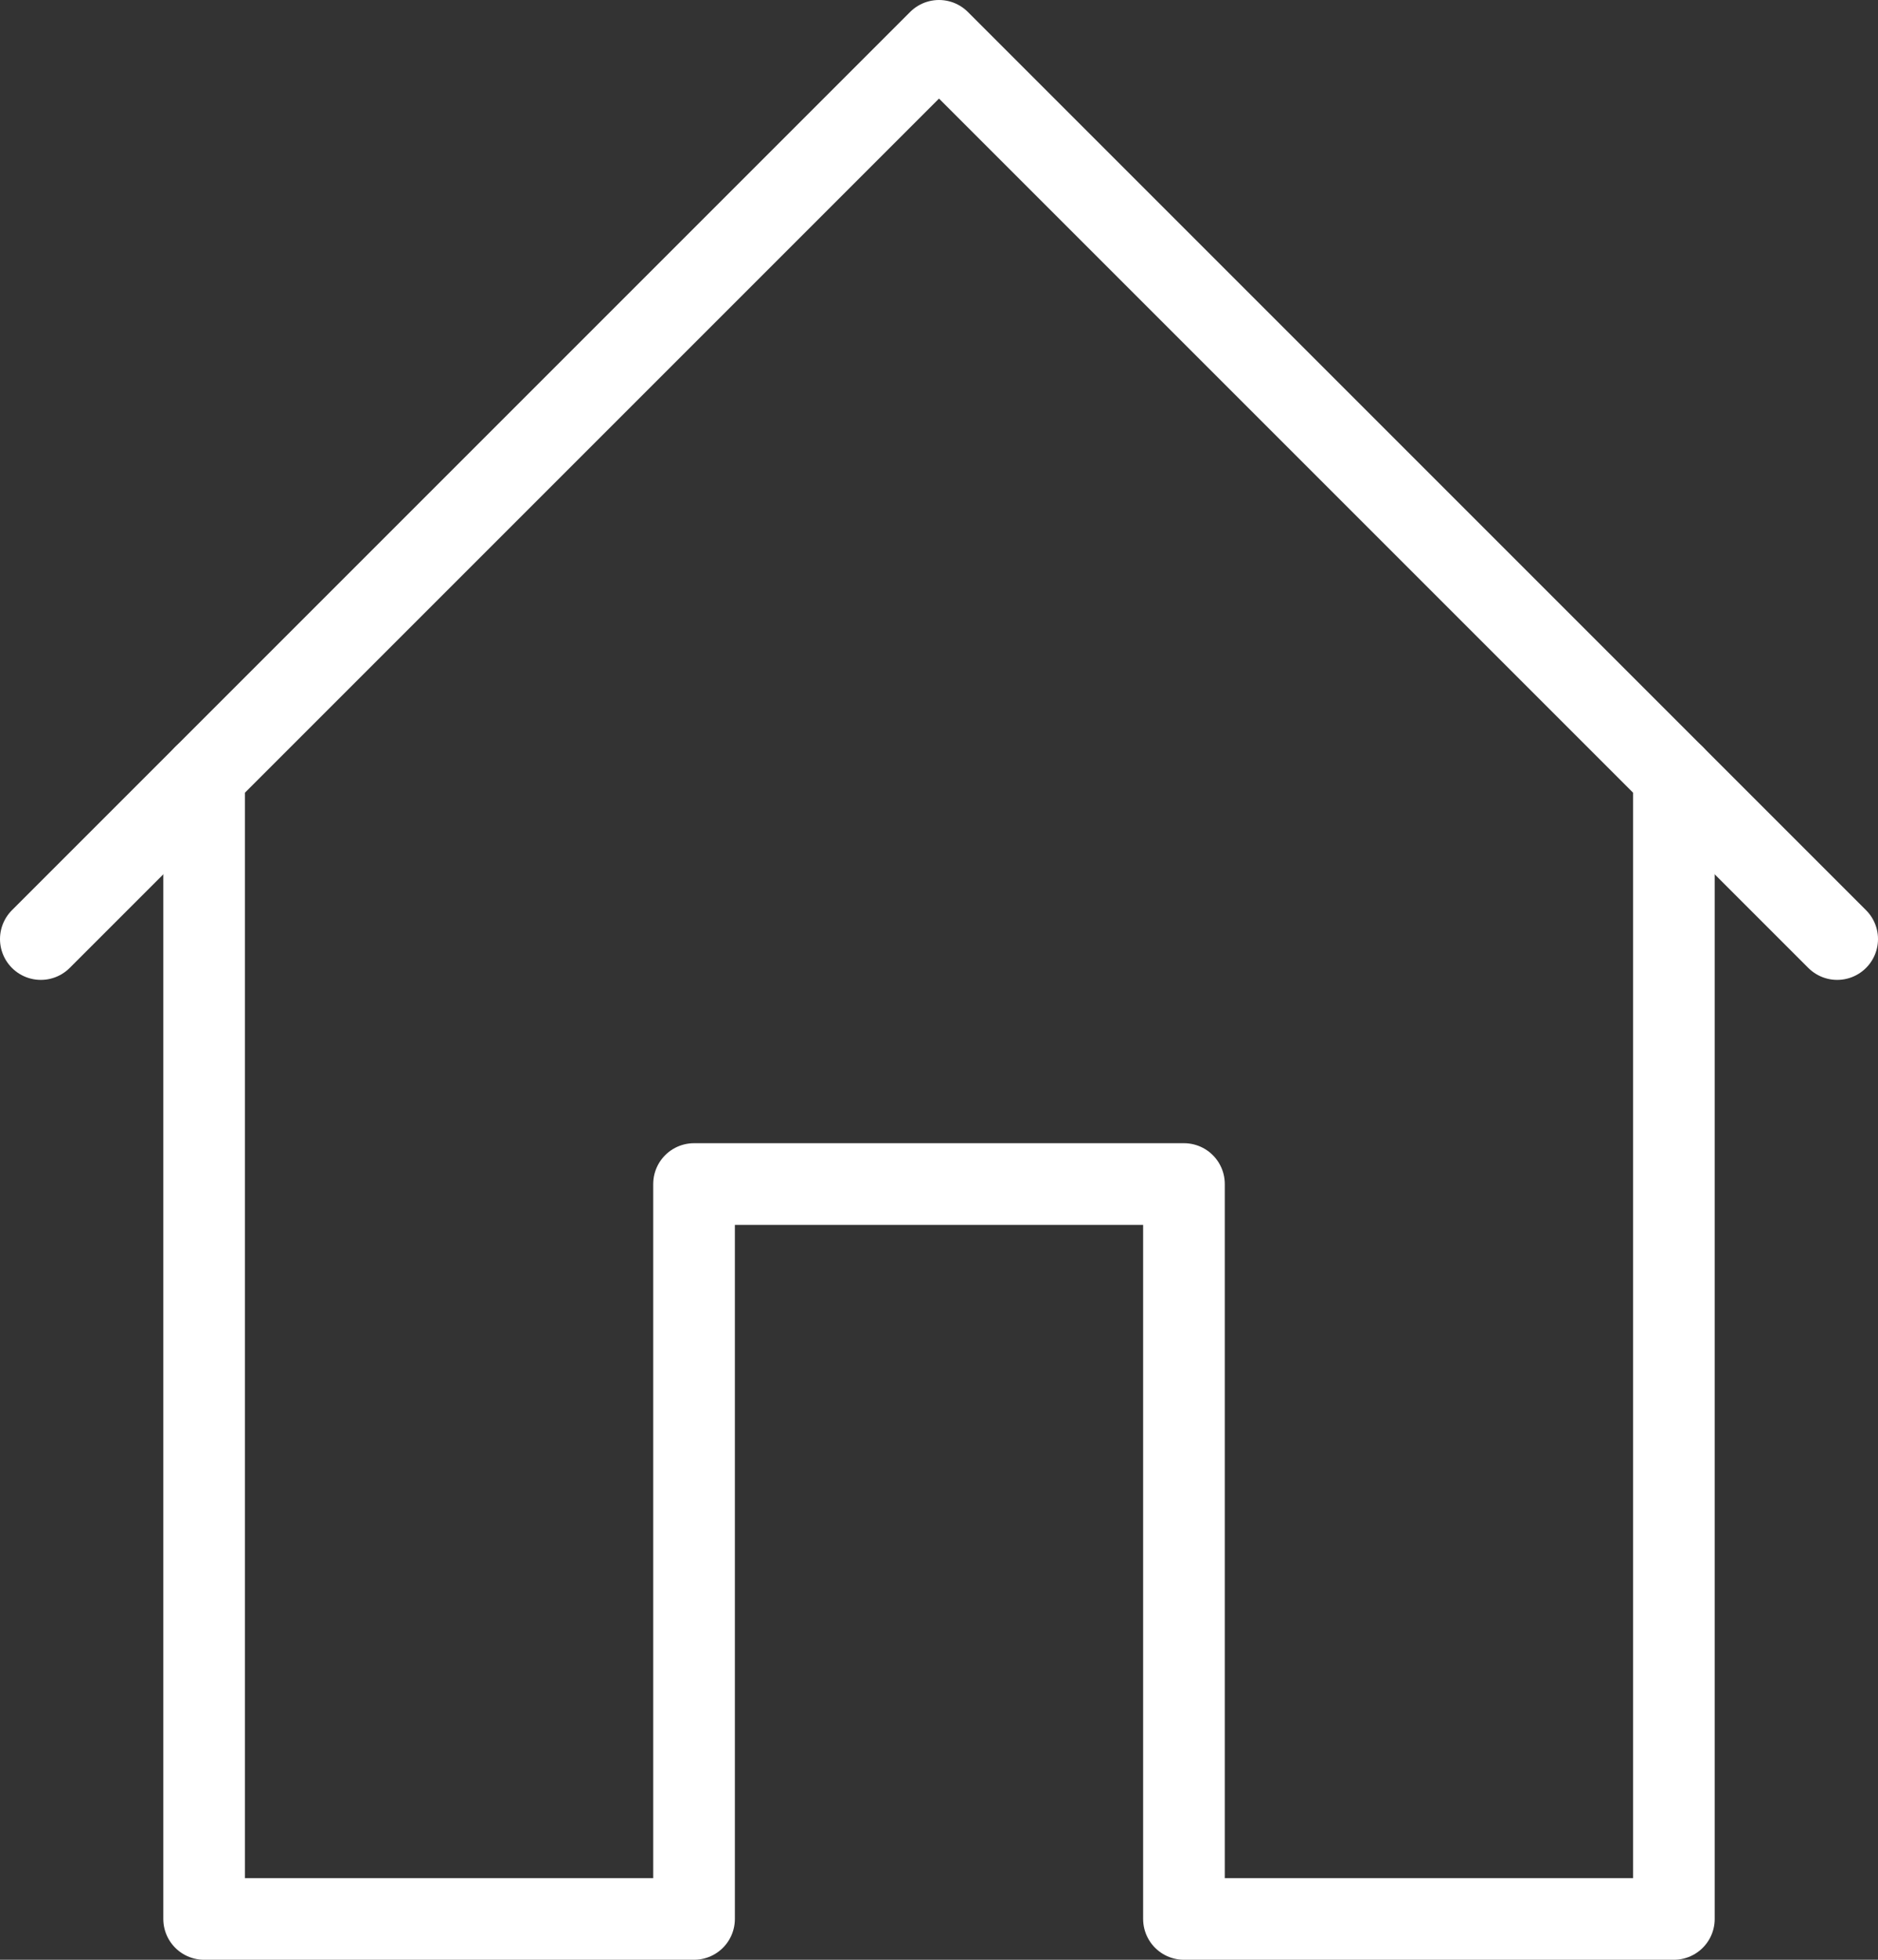 <?xml version="1.0" encoding="UTF-8"?><svg xmlns="http://www.w3.org/2000/svg" xmlns:xlink="http://www.w3.org/1999/xlink" viewBox="0 0 23 24"><rect x="0" y="0" width="23" height="24" fill="#333333" stroke="none"/><defs><style>.h{stroke:#fff;stroke-linecap:round;stroke-linejoin:round;}.h,.i{fill:none;}.j{clip-path:url(#d);}</style><clipPath id="d"><rect class="i" width="23" height="24"/></clipPath></defs><g id="a"/><g id="b"><g id="c"><g class="j"><g id="e"><path id="f" class="h" d="M22.5,11.5L11.5,.5,.5,11.5"/><path id="g" class="h" d="M2.5,9.5v14h6V14.5h6v9h6V9.5"/></g></g></g></g></svg>